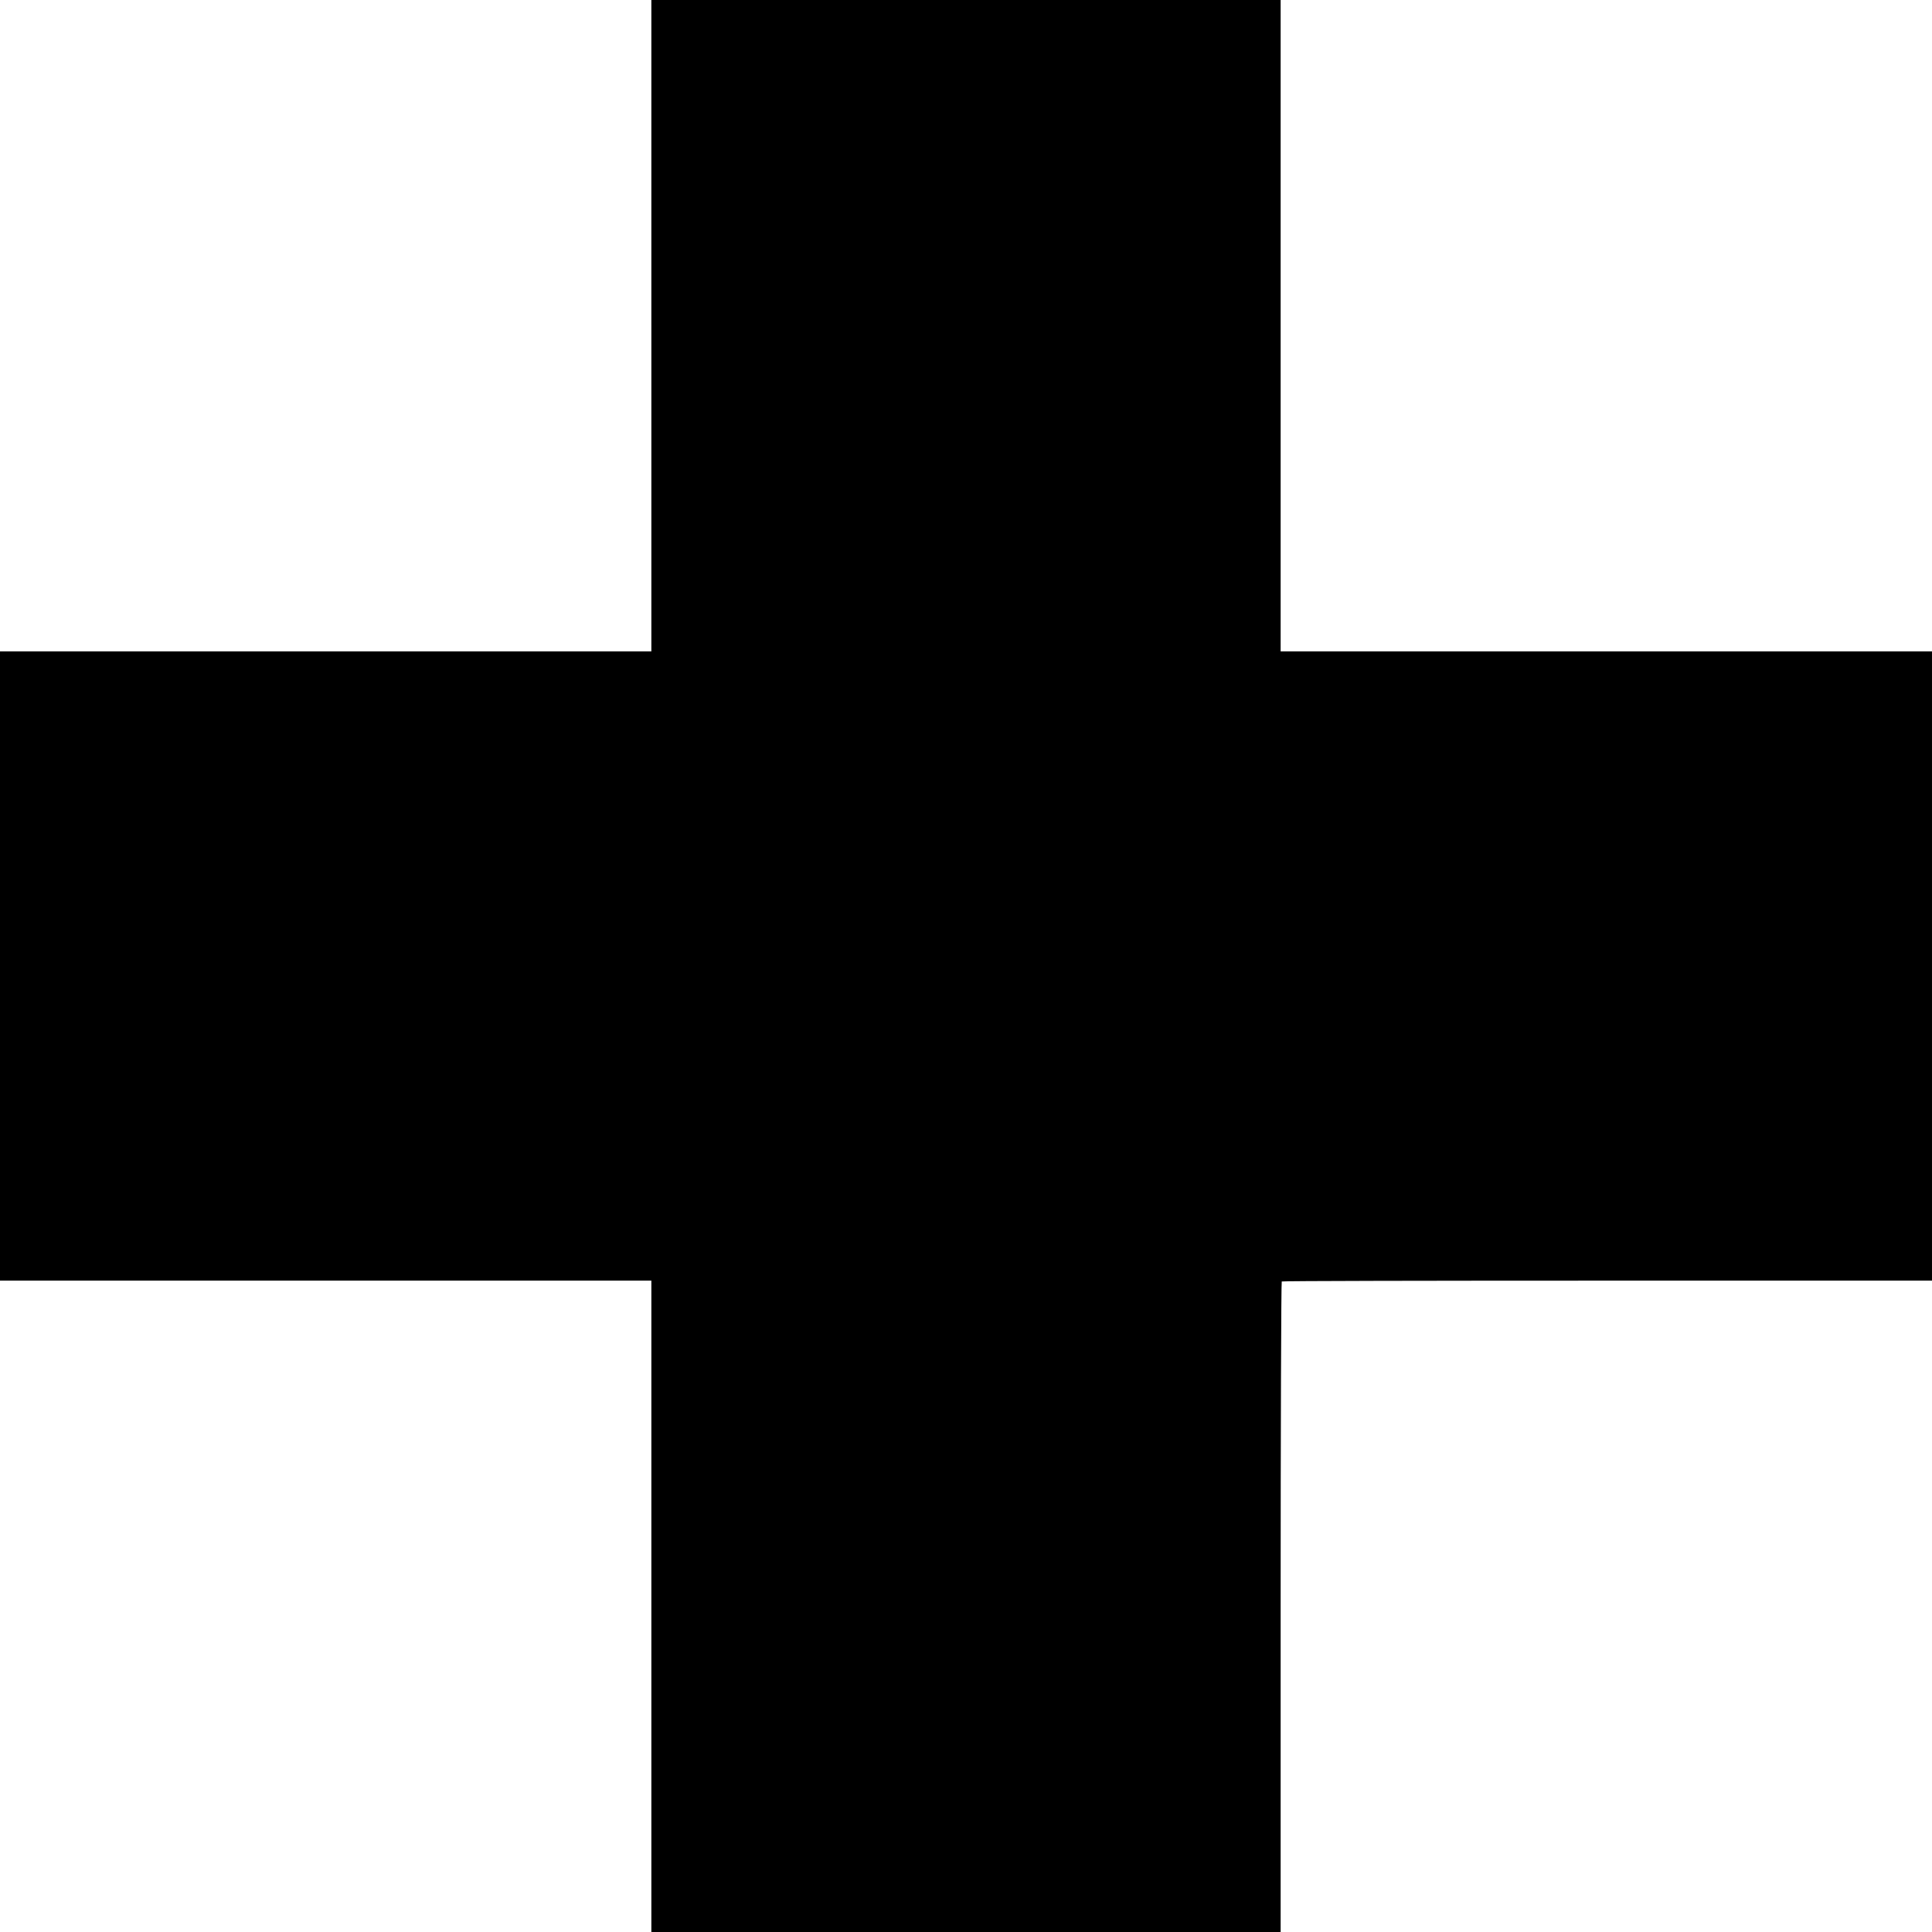 <?xml version="1.0" standalone="no"?>
<!DOCTYPE svg PUBLIC "-//W3C//DTD SVG 20010904//EN"
 "http://www.w3.org/TR/2001/REC-SVG-20010904/DTD/svg10.dtd">
<svg version="1.0" xmlns="http://www.w3.org/2000/svg"
 width="700pt" height="700pt" viewBox="0 0 700 700"
 preserveAspectRatio="xMidYMid meet">
<g transform="translate(0,700) scale(0.1,-0.1)"
fill="#000000" stroke="none">
<path d="M2360 5820 l0 -1180 -1180 0 -1180 0 0 -1140 0 -1140 842 0 c464 0
995 0 1181 0 l337 0 0 -1180 0 -1180 1140 0 1140 0 0 1177 c0 647 2 1178 4
1180 1 2 532 3 1179 3 l1177 0 0 1140 0 1140 -1180 0 -1180 0 0 188 c0 103 0
634 0 1180 l0 992 -1140 0 -1140 0 0 -1180z"/>
</g>
</svg>
